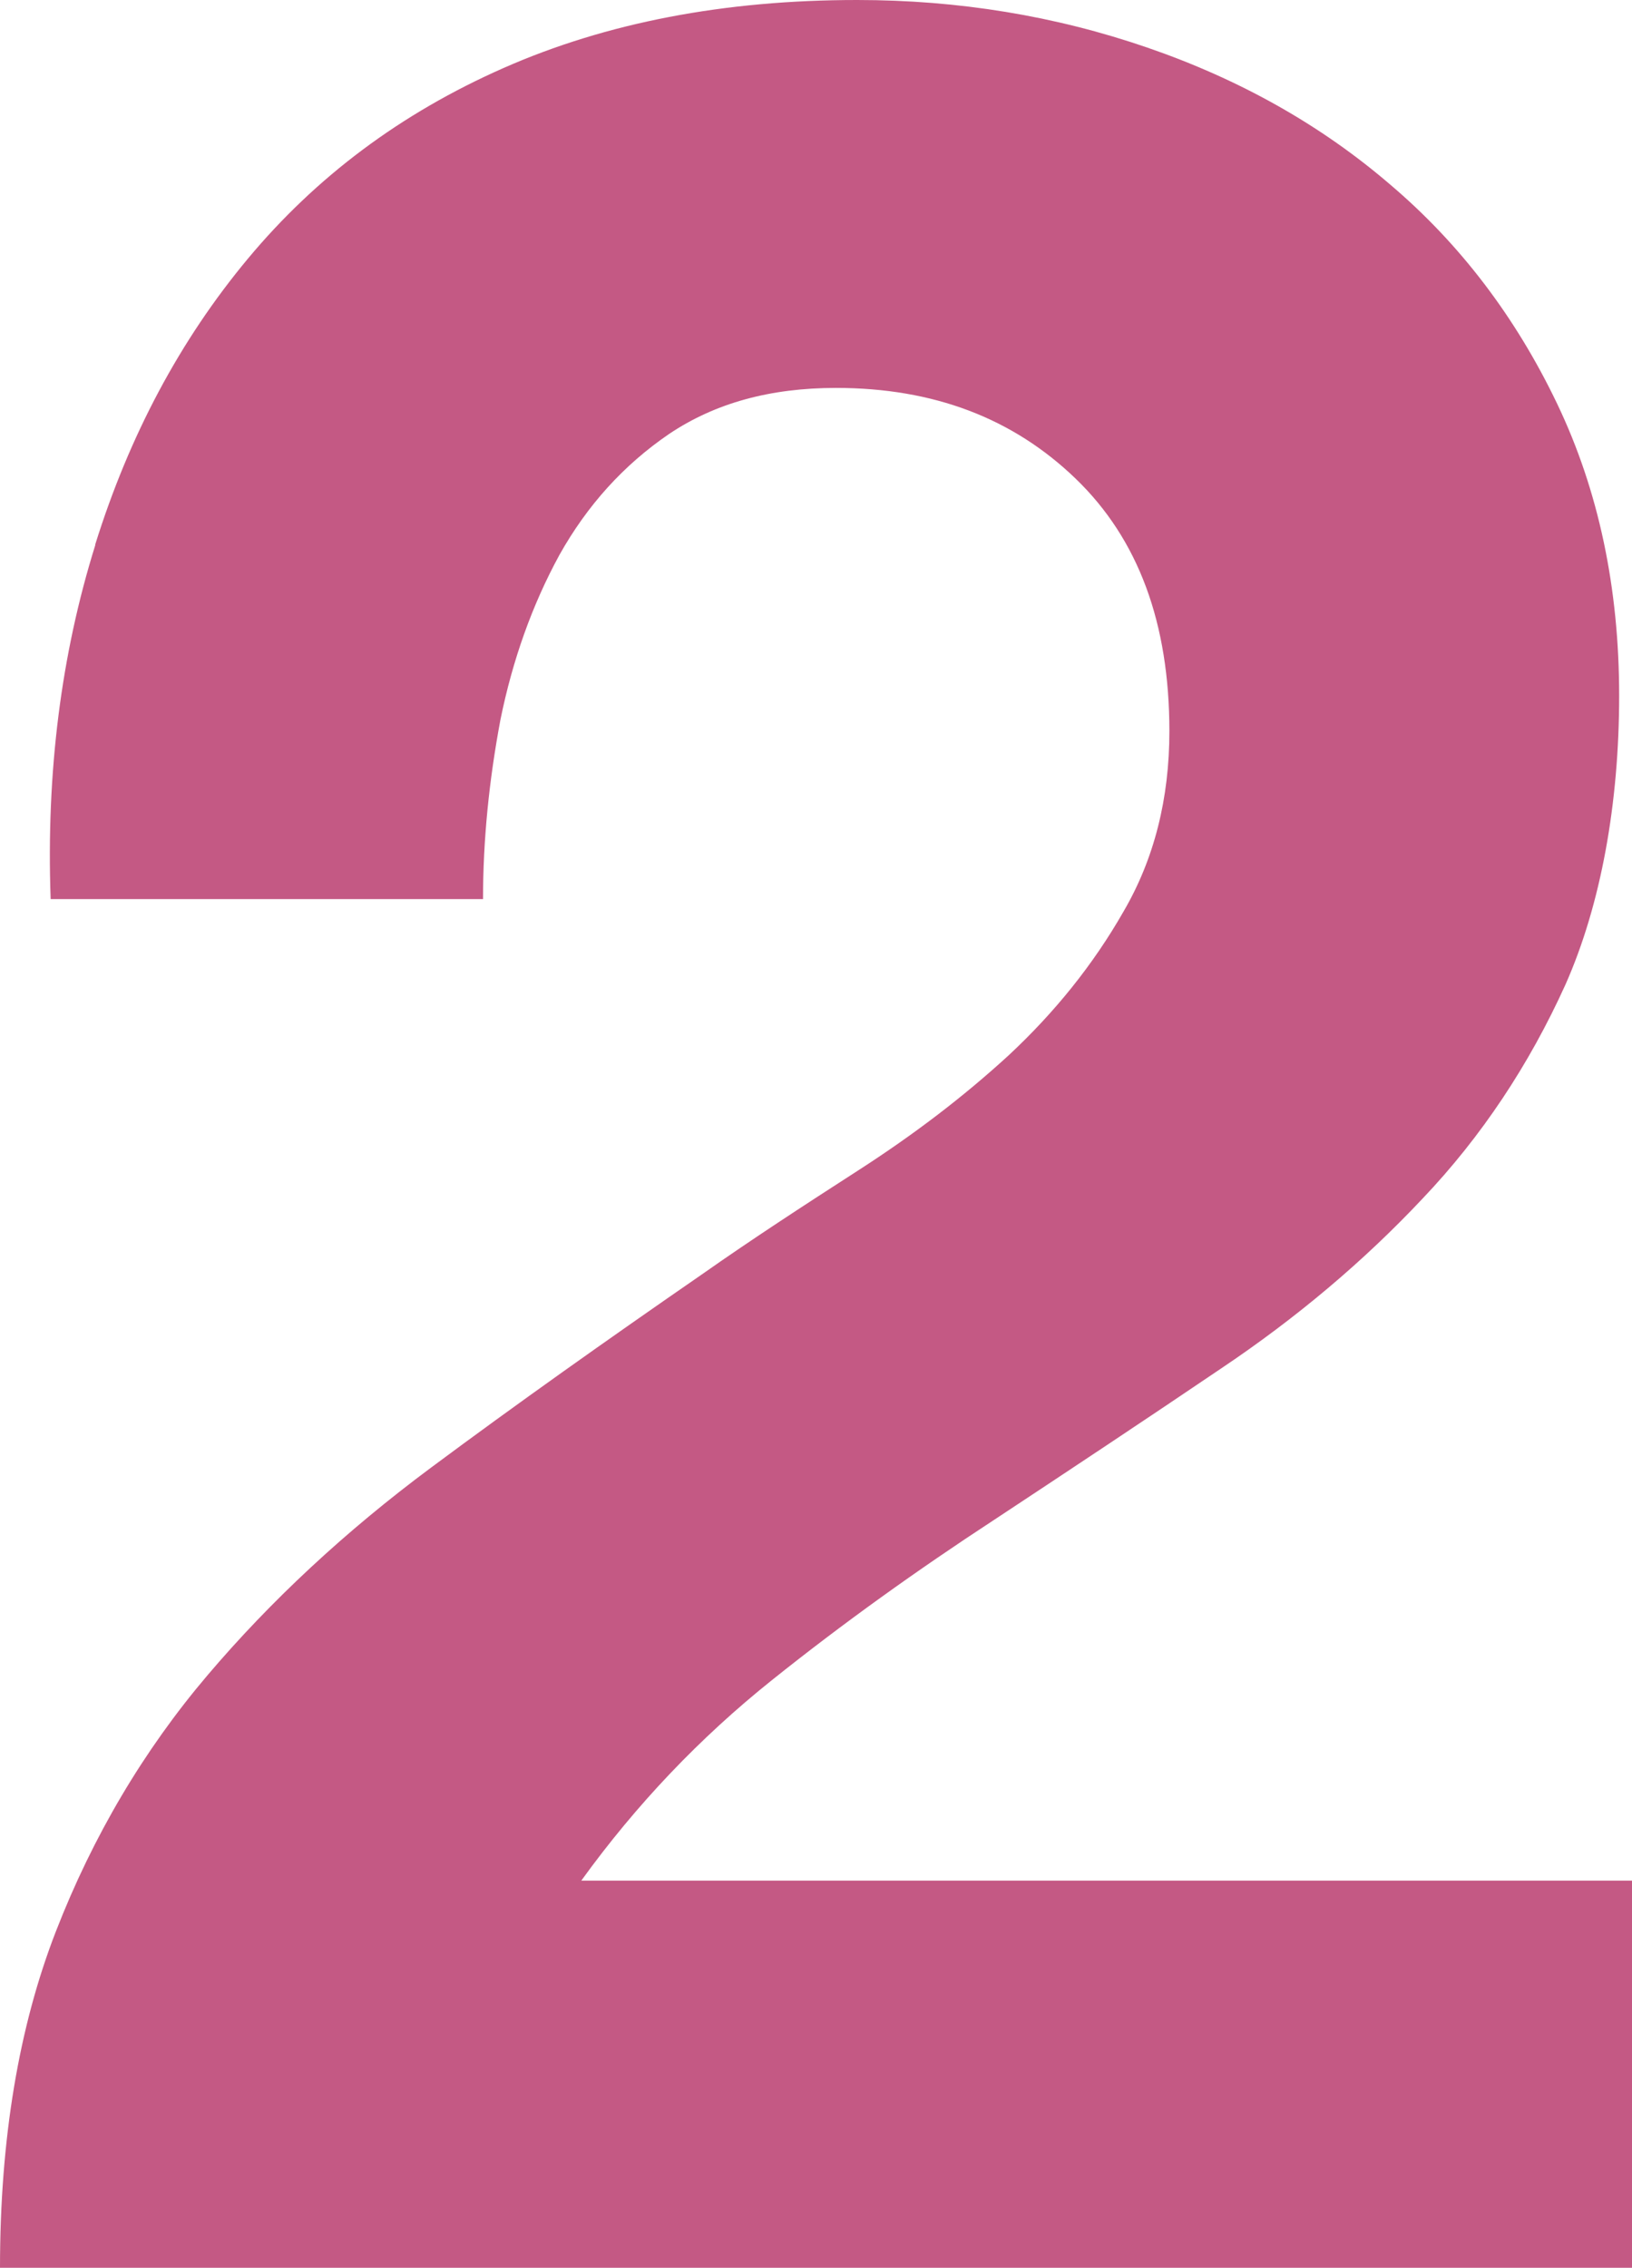 <?xml version="1.0" encoding="UTF-8"?><svg id="_レイヤー_2" xmlns="http://www.w3.org/2000/svg" viewBox="0 0 21.59 29.99"><defs><style>.cls-1{fill:#c45984;}</style></defs><g id="_レイヤー_1-2"><path class="cls-1" d="M1.26,7.2c.45-1.44,1.12-2.7,2.02-3.78.9-1.08,2.02-1.92,3.38-2.52,1.36-.6,2.92-.9,4.68-.9,1.34,0,2.62.21,3.84.63,1.22.42,2.29,1.02,3.21,1.81.92.78,1.66,1.75,2.21,2.9.55,1.15.82,2.44.82,3.86s-.24,2.76-.71,3.82c-.48,1.06-1.11,2.01-1.89,2.83-.78.83-1.67,1.58-2.67,2.25-.99.67-2,1.34-3,2-1.01.66-1.99,1.36-2.94,2.12-.95.76-1.79,1.64-2.52,2.65h13.9v5.12H0c0-1.71.25-3.19.74-4.45.49-1.26,1.16-2.39,2-3.38.84-.99,1.83-1.91,2.96-2.75s2.33-1.69,3.59-2.56c.64-.45,1.33-.9,2.06-1.37s1.39-.97,2-1.53c.6-.56,1.11-1.19,1.51-1.89.41-.7.61-1.5.61-2.39,0-1.43-.41-2.54-1.24-3.34s-1.88-1.2-3.17-1.2c-.87,0-1.6.2-2.21.61-.6.41-1.08.94-1.45,1.6-.36.66-.62,1.39-.78,2.18-.15.8-.23,1.59-.23,2.37H.67c-.06-1.68.14-3.24.59-4.68Z"/></g></svg>